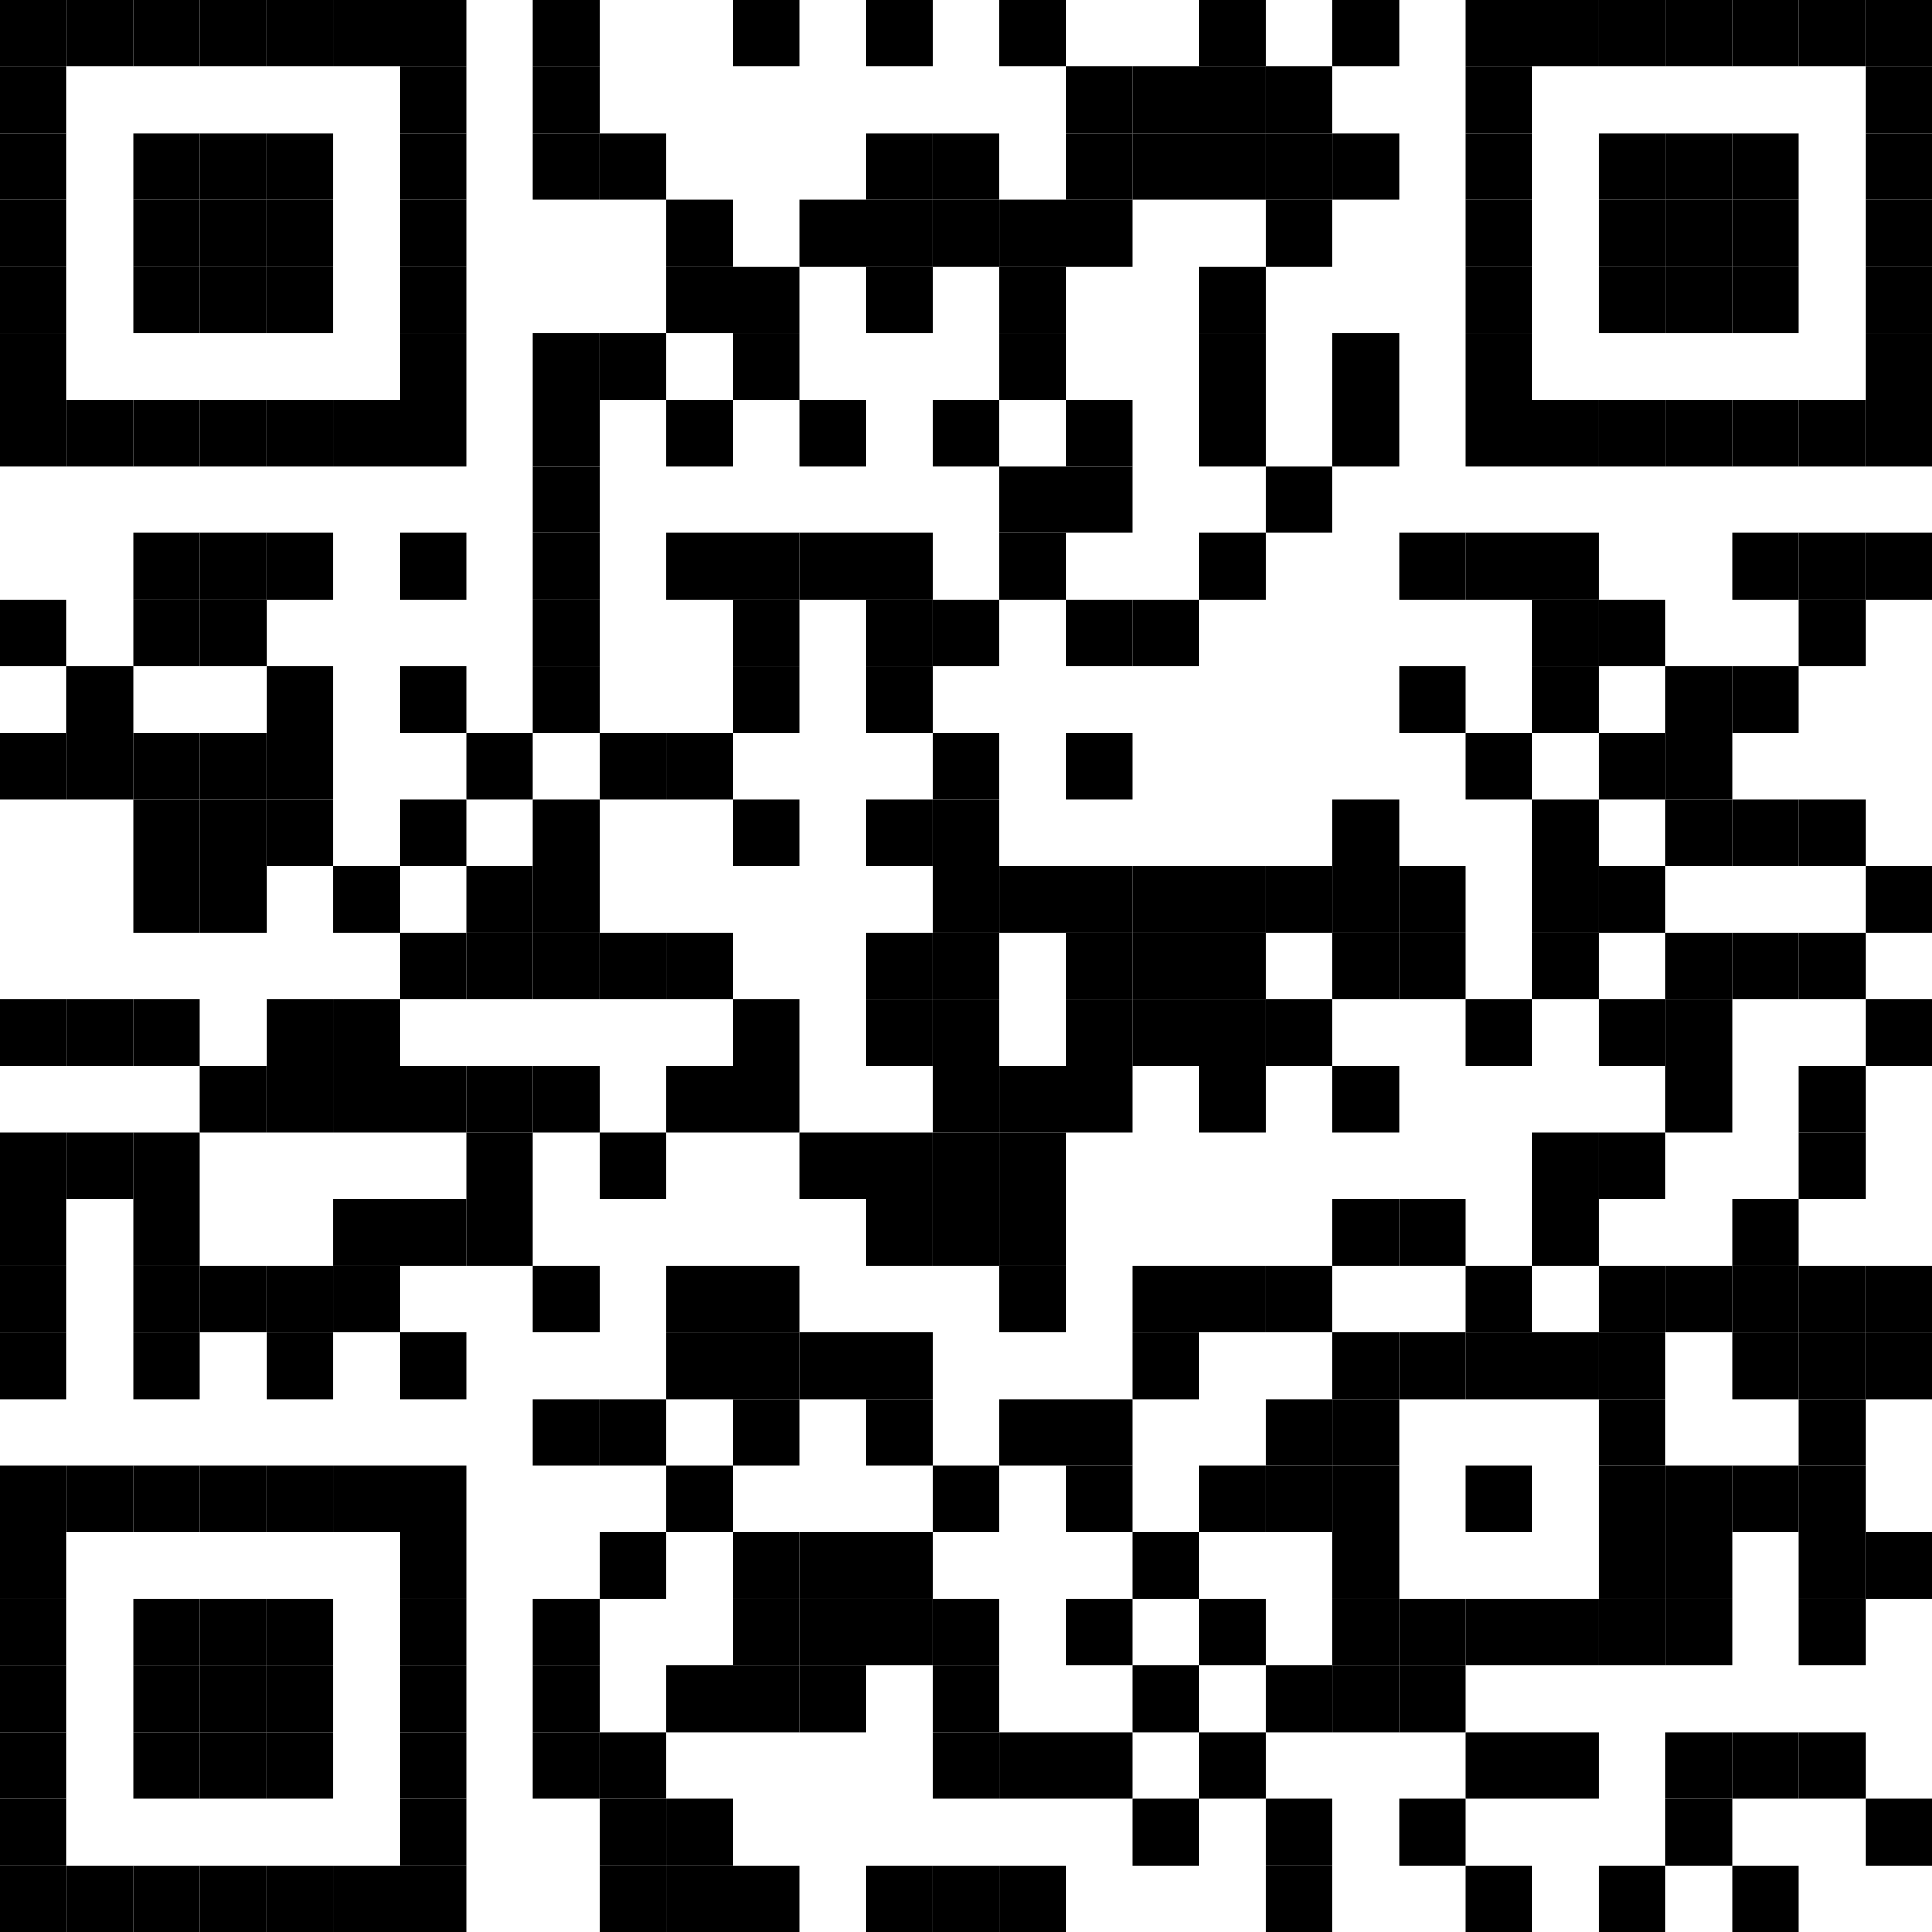 <?xml version="1.0"?>
<svg xmlns="http://www.w3.org/2000/svg" xmlns:xlink="http://www.w3.org/1999/xlink" version="1.1" width="500px" height="500px" viewBox="0 0 500 500"><defs><rect id="block" width="17.241" height="17.241" fill="#000000" fill-opacity="1"/></defs><rect x="0" y="0" width="500" height="500" fill="#ffffff" fill-opacity="1"/><use x="0" y="0" xlink:href="#block"/><use x="17.241" y="0" xlink:href="#block"/><use x="34.483" y="0" xlink:href="#block"/><use x="51.724" y="0" xlink:href="#block"/><use x="68.966" y="0" xlink:href="#block"/><use x="86.207" y="0" xlink:href="#block"/><use x="103.448" y="0" xlink:href="#block"/><use x="137.931" y="0" xlink:href="#block"/><use x="189.655" y="0" xlink:href="#block"/><use x="224.138" y="0" xlink:href="#block"/><use x="258.621" y="0" xlink:href="#block"/><use x="310.345" y="0" xlink:href="#block"/><use x="344.828" y="0" xlink:href="#block"/><use x="379.31" y="0" xlink:href="#block"/><use x="396.552" y="0" xlink:href="#block"/><use x="413.793" y="0" xlink:href="#block"/><use x="431.034" y="0" xlink:href="#block"/><use x="448.276" y="0" xlink:href="#block"/><use x="465.517" y="0" xlink:href="#block"/><use x="482.759" y="0" xlink:href="#block"/><use x="0" y="17.241" xlink:href="#block"/><use x="103.448" y="17.241" xlink:href="#block"/><use x="137.931" y="17.241" xlink:href="#block"/><use x="275.862" y="17.241" xlink:href="#block"/><use x="293.103" y="17.241" xlink:href="#block"/><use x="310.345" y="17.241" xlink:href="#block"/><use x="327.586" y="17.241" xlink:href="#block"/><use x="379.31" y="17.241" xlink:href="#block"/><use x="482.759" y="17.241" xlink:href="#block"/><use x="0" y="34.483" xlink:href="#block"/><use x="34.483" y="34.483" xlink:href="#block"/><use x="51.724" y="34.483" xlink:href="#block"/><use x="68.966" y="34.483" xlink:href="#block"/><use x="103.448" y="34.483" xlink:href="#block"/><use x="137.931" y="34.483" xlink:href="#block"/><use x="155.172" y="34.483" xlink:href="#block"/><use x="224.138" y="34.483" xlink:href="#block"/><use x="241.379" y="34.483" xlink:href="#block"/><use x="275.862" y="34.483" xlink:href="#block"/><use x="293.103" y="34.483" xlink:href="#block"/><use x="310.345" y="34.483" xlink:href="#block"/><use x="327.586" y="34.483" xlink:href="#block"/><use x="344.828" y="34.483" xlink:href="#block"/><use x="379.31" y="34.483" xlink:href="#block"/><use x="413.793" y="34.483" xlink:href="#block"/><use x="431.034" y="34.483" xlink:href="#block"/><use x="448.276" y="34.483" xlink:href="#block"/><use x="482.759" y="34.483" xlink:href="#block"/><use x="0" y="51.724" xlink:href="#block"/><use x="34.483" y="51.724" xlink:href="#block"/><use x="51.724" y="51.724" xlink:href="#block"/><use x="68.966" y="51.724" xlink:href="#block"/><use x="103.448" y="51.724" xlink:href="#block"/><use x="172.414" y="51.724" xlink:href="#block"/><use x="206.897" y="51.724" xlink:href="#block"/><use x="224.138" y="51.724" xlink:href="#block"/><use x="241.379" y="51.724" xlink:href="#block"/><use x="258.621" y="51.724" xlink:href="#block"/><use x="275.862" y="51.724" xlink:href="#block"/><use x="327.586" y="51.724" xlink:href="#block"/><use x="379.31" y="51.724" xlink:href="#block"/><use x="413.793" y="51.724" xlink:href="#block"/><use x="431.034" y="51.724" xlink:href="#block"/><use x="448.276" y="51.724" xlink:href="#block"/><use x="482.759" y="51.724" xlink:href="#block"/><use x="0" y="68.966" xlink:href="#block"/><use x="34.483" y="68.966" xlink:href="#block"/><use x="51.724" y="68.966" xlink:href="#block"/><use x="68.966" y="68.966" xlink:href="#block"/><use x="103.448" y="68.966" xlink:href="#block"/><use x="172.414" y="68.966" xlink:href="#block"/><use x="189.655" y="68.966" xlink:href="#block"/><use x="224.138" y="68.966" xlink:href="#block"/><use x="258.621" y="68.966" xlink:href="#block"/><use x="310.345" y="68.966" xlink:href="#block"/><use x="379.31" y="68.966" xlink:href="#block"/><use x="413.793" y="68.966" xlink:href="#block"/><use x="431.034" y="68.966" xlink:href="#block"/><use x="448.276" y="68.966" xlink:href="#block"/><use x="482.759" y="68.966" xlink:href="#block"/><use x="0" y="86.207" xlink:href="#block"/><use x="103.448" y="86.207" xlink:href="#block"/><use x="137.931" y="86.207" xlink:href="#block"/><use x="155.172" y="86.207" xlink:href="#block"/><use x="189.655" y="86.207" xlink:href="#block"/><use x="258.621" y="86.207" xlink:href="#block"/><use x="310.345" y="86.207" xlink:href="#block"/><use x="344.828" y="86.207" xlink:href="#block"/><use x="379.31" y="86.207" xlink:href="#block"/><use x="482.759" y="86.207" xlink:href="#block"/><use x="0" y="103.448" xlink:href="#block"/><use x="17.241" y="103.448" xlink:href="#block"/><use x="34.483" y="103.448" xlink:href="#block"/><use x="51.724" y="103.448" xlink:href="#block"/><use x="68.966" y="103.448" xlink:href="#block"/><use x="86.207" y="103.448" xlink:href="#block"/><use x="103.448" y="103.448" xlink:href="#block"/><use x="137.931" y="103.448" xlink:href="#block"/><use x="172.414" y="103.448" xlink:href="#block"/><use x="206.897" y="103.448" xlink:href="#block"/><use x="241.379" y="103.448" xlink:href="#block"/><use x="275.862" y="103.448" xlink:href="#block"/><use x="310.345" y="103.448" xlink:href="#block"/><use x="344.828" y="103.448" xlink:href="#block"/><use x="379.31" y="103.448" xlink:href="#block"/><use x="396.552" y="103.448" xlink:href="#block"/><use x="413.793" y="103.448" xlink:href="#block"/><use x="431.034" y="103.448" xlink:href="#block"/><use x="448.276" y="103.448" xlink:href="#block"/><use x="465.517" y="103.448" xlink:href="#block"/><use x="482.759" y="103.448" xlink:href="#block"/><use x="137.931" y="120.69" xlink:href="#block"/><use x="258.621" y="120.69" xlink:href="#block"/><use x="275.862" y="120.69" xlink:href="#block"/><use x="327.586" y="120.69" xlink:href="#block"/><use x="34.483" y="137.931" xlink:href="#block"/><use x="51.724" y="137.931" xlink:href="#block"/><use x="68.966" y="137.931" xlink:href="#block"/><use x="103.448" y="137.931" xlink:href="#block"/><use x="137.931" y="137.931" xlink:href="#block"/><use x="172.414" y="137.931" xlink:href="#block"/><use x="189.655" y="137.931" xlink:href="#block"/><use x="206.897" y="137.931" xlink:href="#block"/><use x="224.138" y="137.931" xlink:href="#block"/><use x="258.621" y="137.931" xlink:href="#block"/><use x="310.345" y="137.931" xlink:href="#block"/><use x="362.069" y="137.931" xlink:href="#block"/><use x="379.31" y="137.931" xlink:href="#block"/><use x="396.552" y="137.931" xlink:href="#block"/><use x="448.276" y="137.931" xlink:href="#block"/><use x="465.517" y="137.931" xlink:href="#block"/><use x="482.759" y="137.931" xlink:href="#block"/><use x="0" y="155.172" xlink:href="#block"/><use x="34.483" y="155.172" xlink:href="#block"/><use x="51.724" y="155.172" xlink:href="#block"/><use x="137.931" y="155.172" xlink:href="#block"/><use x="189.655" y="155.172" xlink:href="#block"/><use x="224.138" y="155.172" xlink:href="#block"/><use x="241.379" y="155.172" xlink:href="#block"/><use x="275.862" y="155.172" xlink:href="#block"/><use x="293.103" y="155.172" xlink:href="#block"/><use x="396.552" y="155.172" xlink:href="#block"/><use x="413.793" y="155.172" xlink:href="#block"/><use x="465.517" y="155.172" xlink:href="#block"/><use x="17.241" y="172.414" xlink:href="#block"/><use x="68.966" y="172.414" xlink:href="#block"/><use x="103.448" y="172.414" xlink:href="#block"/><use x="137.931" y="172.414" xlink:href="#block"/><use x="189.655" y="172.414" xlink:href="#block"/><use x="224.138" y="172.414" xlink:href="#block"/><use x="362.069" y="172.414" xlink:href="#block"/><use x="396.552" y="172.414" xlink:href="#block"/><use x="431.034" y="172.414" xlink:href="#block"/><use x="448.276" y="172.414" xlink:href="#block"/><use x="0" y="189.655" xlink:href="#block"/><use x="17.241" y="189.655" xlink:href="#block"/><use x="34.483" y="189.655" xlink:href="#block"/><use x="51.724" y="189.655" xlink:href="#block"/><use x="68.966" y="189.655" xlink:href="#block"/><use x="120.69" y="189.655" xlink:href="#block"/><use x="155.172" y="189.655" xlink:href="#block"/><use x="172.414" y="189.655" xlink:href="#block"/><use x="241.379" y="189.655" xlink:href="#block"/><use x="275.862" y="189.655" xlink:href="#block"/><use x="379.31" y="189.655" xlink:href="#block"/><use x="413.793" y="189.655" xlink:href="#block"/><use x="431.034" y="189.655" xlink:href="#block"/><use x="34.483" y="206.897" xlink:href="#block"/><use x="51.724" y="206.897" xlink:href="#block"/><use x="68.966" y="206.897" xlink:href="#block"/><use x="103.448" y="206.897" xlink:href="#block"/><use x="137.931" y="206.897" xlink:href="#block"/><use x="189.655" y="206.897" xlink:href="#block"/><use x="224.138" y="206.897" xlink:href="#block"/><use x="241.379" y="206.897" xlink:href="#block"/><use x="344.828" y="206.897" xlink:href="#block"/><use x="396.552" y="206.897" xlink:href="#block"/><use x="431.034" y="206.897" xlink:href="#block"/><use x="448.276" y="206.897" xlink:href="#block"/><use x="465.517" y="206.897" xlink:href="#block"/><use x="34.483" y="224.138" xlink:href="#block"/><use x="51.724" y="224.138" xlink:href="#block"/><use x="86.207" y="224.138" xlink:href="#block"/><use x="120.69" y="224.138" xlink:href="#block"/><use x="137.931" y="224.138" xlink:href="#block"/><use x="241.379" y="224.138" xlink:href="#block"/><use x="258.621" y="224.138" xlink:href="#block"/><use x="275.862" y="224.138" xlink:href="#block"/><use x="293.103" y="224.138" xlink:href="#block"/><use x="310.345" y="224.138" xlink:href="#block"/><use x="327.586" y="224.138" xlink:href="#block"/><use x="344.828" y="224.138" xlink:href="#block"/><use x="362.069" y="224.138" xlink:href="#block"/><use x="396.552" y="224.138" xlink:href="#block"/><use x="413.793" y="224.138" xlink:href="#block"/><use x="482.759" y="224.138" xlink:href="#block"/><use x="103.448" y="241.379" xlink:href="#block"/><use x="120.69" y="241.379" xlink:href="#block"/><use x="137.931" y="241.379" xlink:href="#block"/><use x="155.172" y="241.379" xlink:href="#block"/><use x="172.414" y="241.379" xlink:href="#block"/><use x="224.138" y="241.379" xlink:href="#block"/><use x="241.379" y="241.379" xlink:href="#block"/><use x="275.862" y="241.379" xlink:href="#block"/><use x="293.103" y="241.379" xlink:href="#block"/><use x="310.345" y="241.379" xlink:href="#block"/><use x="344.828" y="241.379" xlink:href="#block"/><use x="362.069" y="241.379" xlink:href="#block"/><use x="396.552" y="241.379" xlink:href="#block"/><use x="431.034" y="241.379" xlink:href="#block"/><use x="448.276" y="241.379" xlink:href="#block"/><use x="465.517" y="241.379" xlink:href="#block"/><use x="0" y="258.621" xlink:href="#block"/><use x="17.241" y="258.621" xlink:href="#block"/><use x="34.483" y="258.621" xlink:href="#block"/><use x="68.966" y="258.621" xlink:href="#block"/><use x="86.207" y="258.621" xlink:href="#block"/><use x="189.655" y="258.621" xlink:href="#block"/><use x="224.138" y="258.621" xlink:href="#block"/><use x="241.379" y="258.621" xlink:href="#block"/><use x="275.862" y="258.621" xlink:href="#block"/><use x="293.103" y="258.621" xlink:href="#block"/><use x="310.345" y="258.621" xlink:href="#block"/><use x="327.586" y="258.621" xlink:href="#block"/><use x="379.31" y="258.621" xlink:href="#block"/><use x="413.793" y="258.621" xlink:href="#block"/><use x="431.034" y="258.621" xlink:href="#block"/><use x="482.759" y="258.621" xlink:href="#block"/><use x="51.724" y="275.862" xlink:href="#block"/><use x="68.966" y="275.862" xlink:href="#block"/><use x="86.207" y="275.862" xlink:href="#block"/><use x="103.448" y="275.862" xlink:href="#block"/><use x="120.69" y="275.862" xlink:href="#block"/><use x="137.931" y="275.862" xlink:href="#block"/><use x="172.414" y="275.862" xlink:href="#block"/><use x="189.655" y="275.862" xlink:href="#block"/><use x="241.379" y="275.862" xlink:href="#block"/><use x="258.621" y="275.862" xlink:href="#block"/><use x="275.862" y="275.862" xlink:href="#block"/><use x="310.345" y="275.862" xlink:href="#block"/><use x="344.828" y="275.862" xlink:href="#block"/><use x="431.034" y="275.862" xlink:href="#block"/><use x="465.517" y="275.862" xlink:href="#block"/><use x="0" y="293.103" xlink:href="#block"/><use x="17.241" y="293.103" xlink:href="#block"/><use x="34.483" y="293.103" xlink:href="#block"/><use x="120.69" y="293.103" xlink:href="#block"/><use x="155.172" y="293.103" xlink:href="#block"/><use x="206.897" y="293.103" xlink:href="#block"/><use x="224.138" y="293.103" xlink:href="#block"/><use x="241.379" y="293.103" xlink:href="#block"/><use x="258.621" y="293.103" xlink:href="#block"/><use x="396.552" y="293.103" xlink:href="#block"/><use x="413.793" y="293.103" xlink:href="#block"/><use x="465.517" y="293.103" xlink:href="#block"/><use x="0" y="310.345" xlink:href="#block"/><use x="34.483" y="310.345" xlink:href="#block"/><use x="86.207" y="310.345" xlink:href="#block"/><use x="103.448" y="310.345" xlink:href="#block"/><use x="120.69" y="310.345" xlink:href="#block"/><use x="224.138" y="310.345" xlink:href="#block"/><use x="241.379" y="310.345" xlink:href="#block"/><use x="258.621" y="310.345" xlink:href="#block"/><use x="344.828" y="310.345" xlink:href="#block"/><use x="362.069" y="310.345" xlink:href="#block"/><use x="396.552" y="310.345" xlink:href="#block"/><use x="448.276" y="310.345" xlink:href="#block"/><use x="0" y="327.586" xlink:href="#block"/><use x="34.483" y="327.586" xlink:href="#block"/><use x="51.724" y="327.586" xlink:href="#block"/><use x="68.966" y="327.586" xlink:href="#block"/><use x="86.207" y="327.586" xlink:href="#block"/><use x="137.931" y="327.586" xlink:href="#block"/><use x="172.414" y="327.586" xlink:href="#block"/><use x="189.655" y="327.586" xlink:href="#block"/><use x="258.621" y="327.586" xlink:href="#block"/><use x="293.103" y="327.586" xlink:href="#block"/><use x="310.345" y="327.586" xlink:href="#block"/><use x="327.586" y="327.586" xlink:href="#block"/><use x="379.31" y="327.586" xlink:href="#block"/><use x="413.793" y="327.586" xlink:href="#block"/><use x="431.034" y="327.586" xlink:href="#block"/><use x="448.276" y="327.586" xlink:href="#block"/><use x="465.517" y="327.586" xlink:href="#block"/><use x="482.759" y="327.586" xlink:href="#block"/><use x="0" y="344.828" xlink:href="#block"/><use x="34.483" y="344.828" xlink:href="#block"/><use x="68.966" y="344.828" xlink:href="#block"/><use x="103.448" y="344.828" xlink:href="#block"/><use x="172.414" y="344.828" xlink:href="#block"/><use x="189.655" y="344.828" xlink:href="#block"/><use x="206.897" y="344.828" xlink:href="#block"/><use x="224.138" y="344.828" xlink:href="#block"/><use x="293.103" y="344.828" xlink:href="#block"/><use x="344.828" y="344.828" xlink:href="#block"/><use x="362.069" y="344.828" xlink:href="#block"/><use x="379.31" y="344.828" xlink:href="#block"/><use x="396.552" y="344.828" xlink:href="#block"/><use x="413.793" y="344.828" xlink:href="#block"/><use x="448.276" y="344.828" xlink:href="#block"/><use x="465.517" y="344.828" xlink:href="#block"/><use x="482.759" y="344.828" xlink:href="#block"/><use x="137.931" y="362.069" xlink:href="#block"/><use x="155.172" y="362.069" xlink:href="#block"/><use x="189.655" y="362.069" xlink:href="#block"/><use x="224.138" y="362.069" xlink:href="#block"/><use x="258.621" y="362.069" xlink:href="#block"/><use x="275.862" y="362.069" xlink:href="#block"/><use x="327.586" y="362.069" xlink:href="#block"/><use x="344.828" y="362.069" xlink:href="#block"/><use x="413.793" y="362.069" xlink:href="#block"/><use x="465.517" y="362.069" xlink:href="#block"/><use x="0" y="379.31" xlink:href="#block"/><use x="17.241" y="379.31" xlink:href="#block"/><use x="34.483" y="379.31" xlink:href="#block"/><use x="51.724" y="379.31" xlink:href="#block"/><use x="68.966" y="379.31" xlink:href="#block"/><use x="86.207" y="379.31" xlink:href="#block"/><use x="103.448" y="379.31" xlink:href="#block"/><use x="172.414" y="379.31" xlink:href="#block"/><use x="241.379" y="379.31" xlink:href="#block"/><use x="275.862" y="379.31" xlink:href="#block"/><use x="310.345" y="379.31" xlink:href="#block"/><use x="327.586" y="379.31" xlink:href="#block"/><use x="344.828" y="379.31" xlink:href="#block"/><use x="379.31" y="379.31" xlink:href="#block"/><use x="413.793" y="379.31" xlink:href="#block"/><use x="431.034" y="379.31" xlink:href="#block"/><use x="448.276" y="379.31" xlink:href="#block"/><use x="465.517" y="379.31" xlink:href="#block"/><use x="0" y="396.552" xlink:href="#block"/><use x="103.448" y="396.552" xlink:href="#block"/><use x="155.172" y="396.552" xlink:href="#block"/><use x="189.655" y="396.552" xlink:href="#block"/><use x="206.897" y="396.552" xlink:href="#block"/><use x="224.138" y="396.552" xlink:href="#block"/><use x="293.103" y="396.552" xlink:href="#block"/><use x="344.828" y="396.552" xlink:href="#block"/><use x="413.793" y="396.552" xlink:href="#block"/><use x="431.034" y="396.552" xlink:href="#block"/><use x="465.517" y="396.552" xlink:href="#block"/><use x="482.759" y="396.552" xlink:href="#block"/><use x="0" y="413.793" xlink:href="#block"/><use x="34.483" y="413.793" xlink:href="#block"/><use x="51.724" y="413.793" xlink:href="#block"/><use x="68.966" y="413.793" xlink:href="#block"/><use x="103.448" y="413.793" xlink:href="#block"/><use x="137.931" y="413.793" xlink:href="#block"/><use x="189.655" y="413.793" xlink:href="#block"/><use x="206.897" y="413.793" xlink:href="#block"/><use x="224.138" y="413.793" xlink:href="#block"/><use x="241.379" y="413.793" xlink:href="#block"/><use x="275.862" y="413.793" xlink:href="#block"/><use x="310.345" y="413.793" xlink:href="#block"/><use x="344.828" y="413.793" xlink:href="#block"/><use x="362.069" y="413.793" xlink:href="#block"/><use x="379.31" y="413.793" xlink:href="#block"/><use x="396.552" y="413.793" xlink:href="#block"/><use x="413.793" y="413.793" xlink:href="#block"/><use x="431.034" y="413.793" xlink:href="#block"/><use x="465.517" y="413.793" xlink:href="#block"/><use x="0" y="431.034" xlink:href="#block"/><use x="34.483" y="431.034" xlink:href="#block"/><use x="51.724" y="431.034" xlink:href="#block"/><use x="68.966" y="431.034" xlink:href="#block"/><use x="103.448" y="431.034" xlink:href="#block"/><use x="137.931" y="431.034" xlink:href="#block"/><use x="172.414" y="431.034" xlink:href="#block"/><use x="189.655" y="431.034" xlink:href="#block"/><use x="206.897" y="431.034" xlink:href="#block"/><use x="241.379" y="431.034" xlink:href="#block"/><use x="293.103" y="431.034" xlink:href="#block"/><use x="327.586" y="431.034" xlink:href="#block"/><use x="344.828" y="431.034" xlink:href="#block"/><use x="362.069" y="431.034" xlink:href="#block"/><use x="0" y="448.276" xlink:href="#block"/><use x="34.483" y="448.276" xlink:href="#block"/><use x="51.724" y="448.276" xlink:href="#block"/><use x="68.966" y="448.276" xlink:href="#block"/><use x="103.448" y="448.276" xlink:href="#block"/><use x="137.931" y="448.276" xlink:href="#block"/><use x="155.172" y="448.276" xlink:href="#block"/><use x="241.379" y="448.276" xlink:href="#block"/><use x="258.621" y="448.276" xlink:href="#block"/><use x="275.862" y="448.276" xlink:href="#block"/><use x="310.345" y="448.276" xlink:href="#block"/><use x="379.31" y="448.276" xlink:href="#block"/><use x="396.552" y="448.276" xlink:href="#block"/><use x="431.034" y="448.276" xlink:href="#block"/><use x="448.276" y="448.276" xlink:href="#block"/><use x="465.517" y="448.276" xlink:href="#block"/><use x="0" y="465.517" xlink:href="#block"/><use x="103.448" y="465.517" xlink:href="#block"/><use x="155.172" y="465.517" xlink:href="#block"/><use x="172.414" y="465.517" xlink:href="#block"/><use x="293.103" y="465.517" xlink:href="#block"/><use x="327.586" y="465.517" xlink:href="#block"/><use x="362.069" y="465.517" xlink:href="#block"/><use x="431.034" y="465.517" xlink:href="#block"/><use x="482.759" y="465.517" xlink:href="#block"/><use x="0" y="482.759" xlink:href="#block"/><use x="17.241" y="482.759" xlink:href="#block"/><use x="34.483" y="482.759" xlink:href="#block"/><use x="51.724" y="482.759" xlink:href="#block"/><use x="68.966" y="482.759" xlink:href="#block"/><use x="86.207" y="482.759" xlink:href="#block"/><use x="103.448" y="482.759" xlink:href="#block"/><use x="155.172" y="482.759" xlink:href="#block"/><use x="172.414" y="482.759" xlink:href="#block"/><use x="189.655" y="482.759" xlink:href="#block"/><use x="224.138" y="482.759" xlink:href="#block"/><use x="241.379" y="482.759" xlink:href="#block"/><use x="258.621" y="482.759" xlink:href="#block"/><use x="327.586" y="482.759" xlink:href="#block"/><use x="379.31" y="482.759" xlink:href="#block"/><use x="413.793" y="482.759" xlink:href="#block"/><use x="448.276" y="482.759" xlink:href="#block"/></svg>
